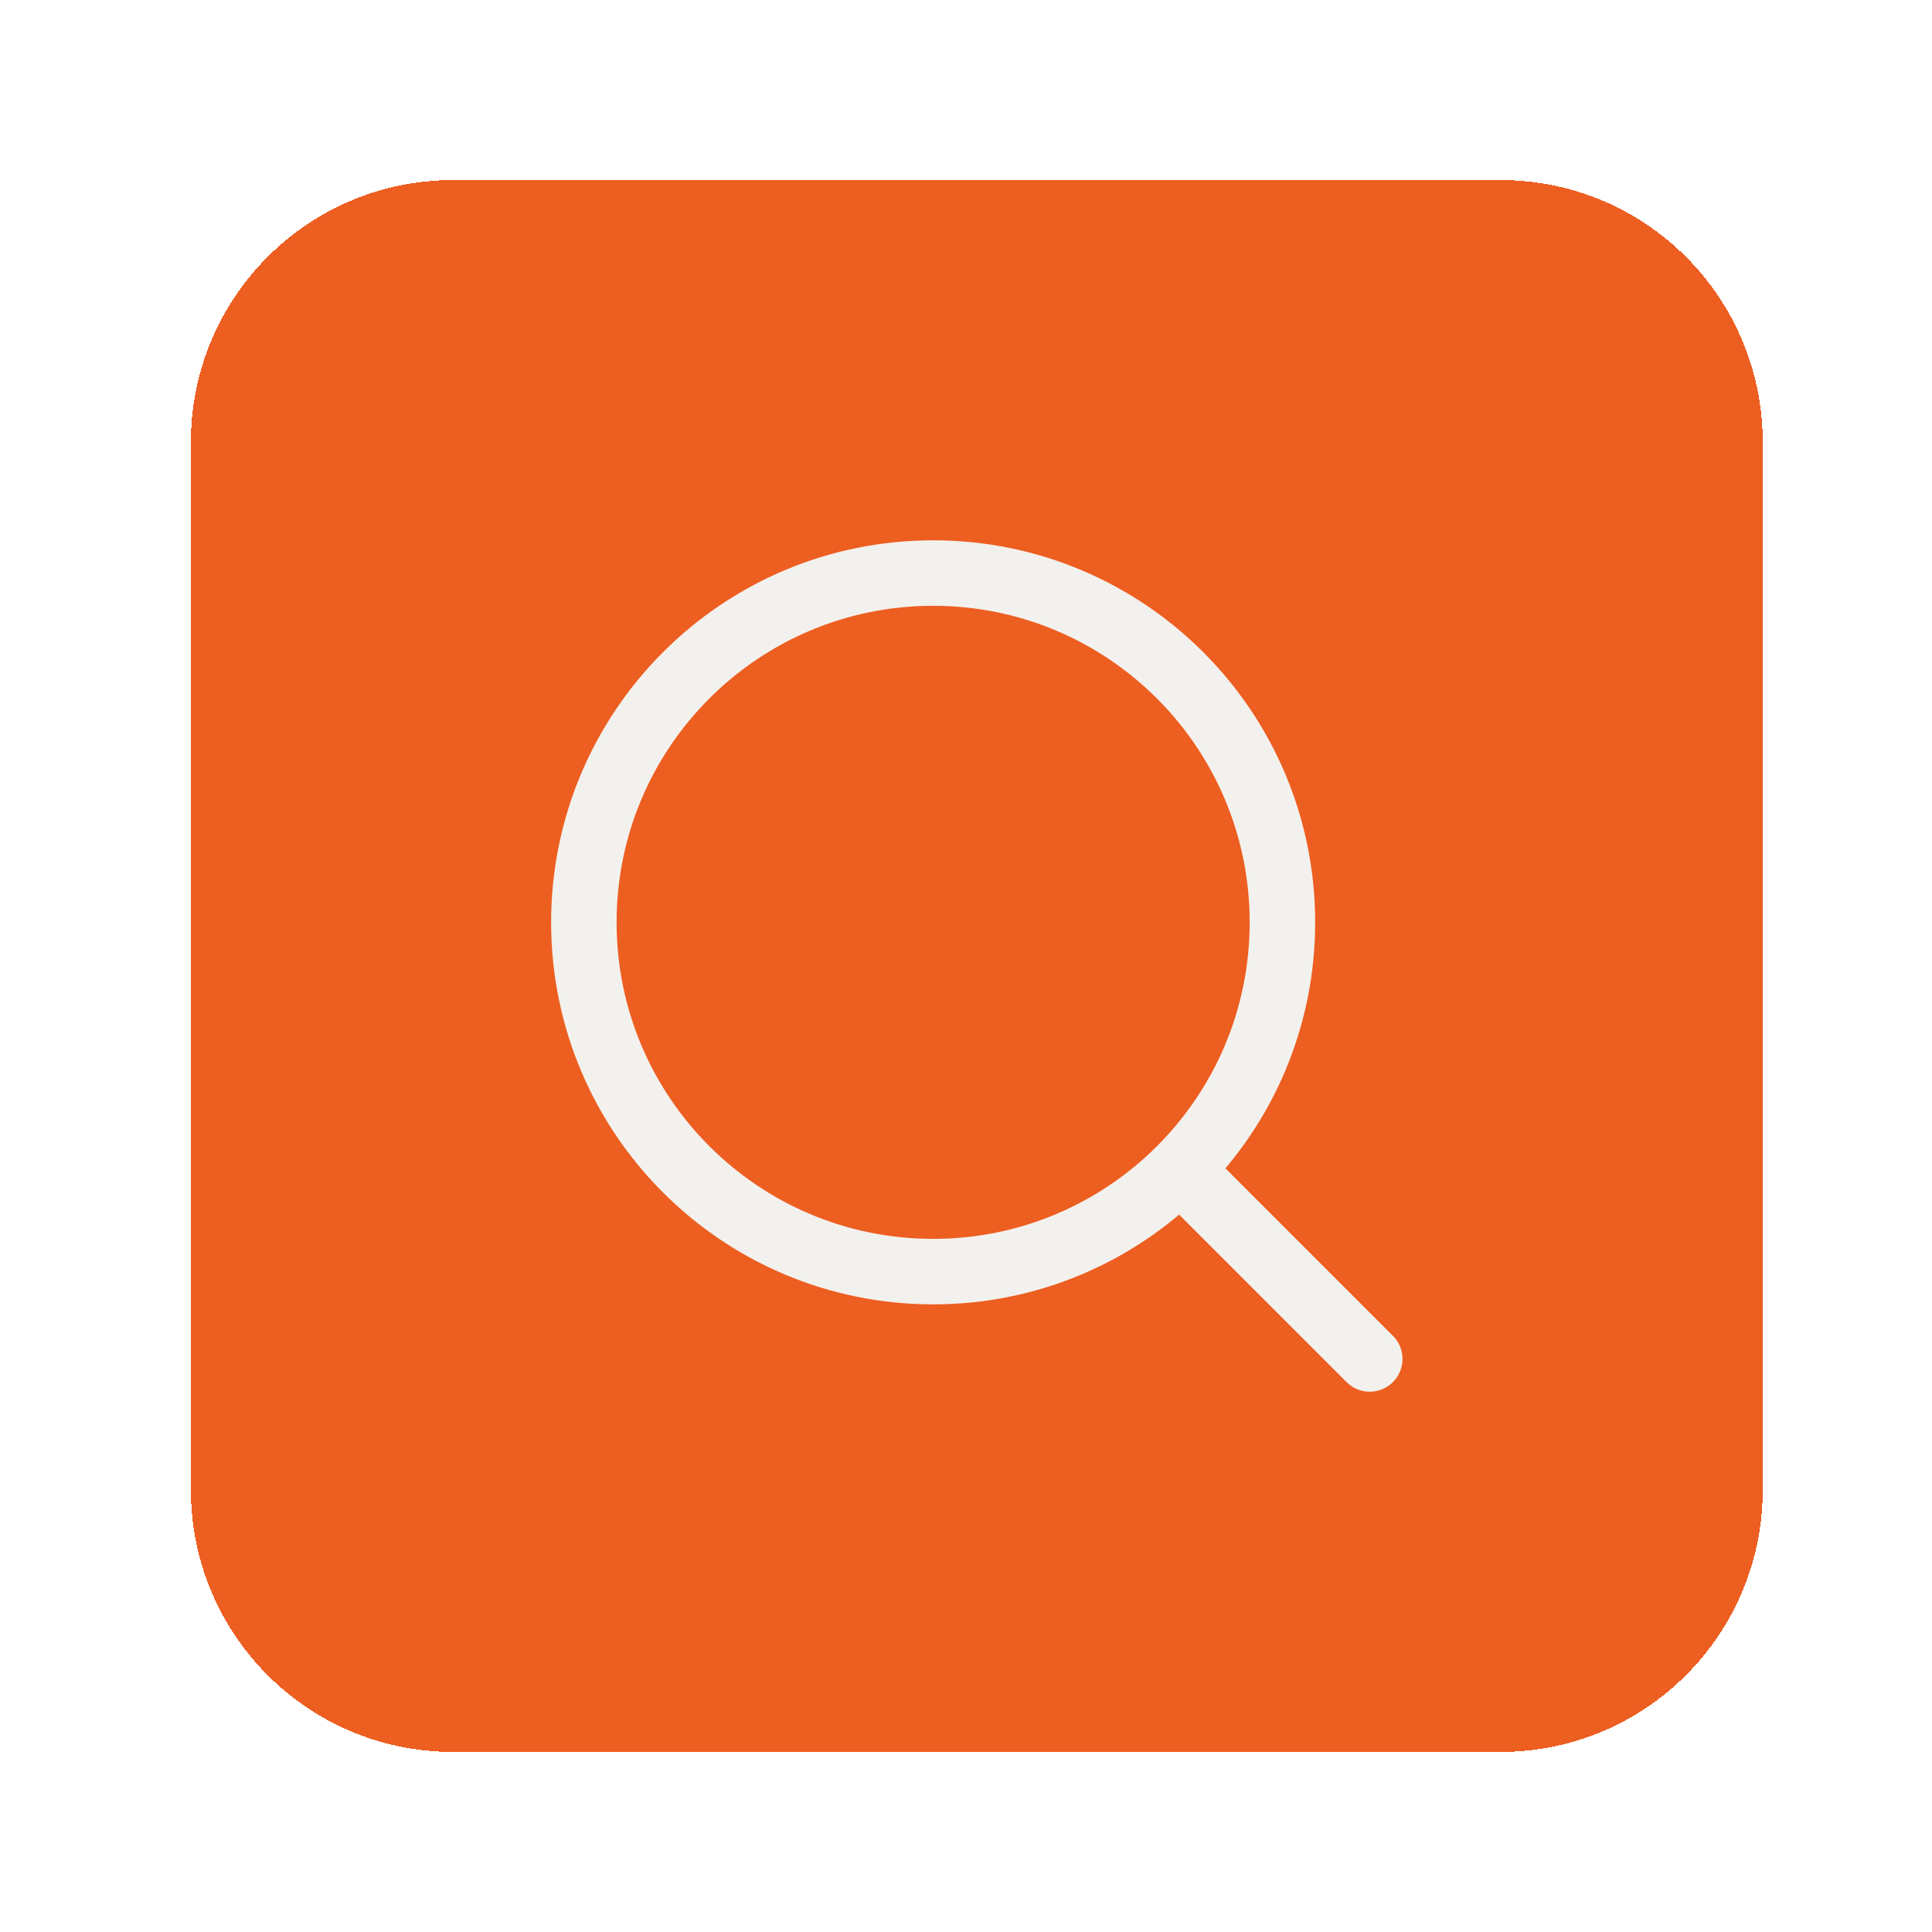 <svg width="59" height="59" viewBox="0 0 59 59" fill="none" xmlns="http://www.w3.org/2000/svg">
<g filter="url(#filter0_d_19_223)">
<path d="M5.83 9.5C5.83 5.082 9.412 1.5 13.83 1.5H45.83C50.248 1.5 53.83 5.082 53.83 9.5V41.5C53.83 45.918 50.248 49.5 45.83 49.5H13.83C9.412 49.5 5.83 45.918 5.83 41.5V9.5Z" fill="#ED5E21" shape-rendering="crispEdges"/>
<g clip-path="url(#clip0_19_223)">
<path d="M28.497 34.833C34.388 34.833 39.163 30.058 39.163 24.167C39.163 18.276 34.388 13.5 28.497 13.5C22.606 13.5 17.83 18.276 17.83 24.167C17.83 30.058 22.606 34.833 28.497 34.833Z" stroke="#F3F1ED" stroke-width="2" stroke-linecap="round" stroke-linejoin="round"/>
<path d="M41.83 37.5L36.097 31.767" stroke="#F3F1ED" stroke-width="2" stroke-linecap="round" stroke-linejoin="round"/>
</g>
</g>
<defs>
<filter id="filter0_d_19_223" x="0.83" y="0.5" width="58" height="58" filterUnits="userSpaceOnUse" color-interpolation-filters="sRGB">
<feFlood flood-opacity="0" result="BackgroundImageFix"/>
<feColorMatrix in="SourceAlpha" type="matrix" values="0 0 0 0 0 0 0 0 0 0 0 0 0 0 0 0 0 0 127 0" result="hardAlpha"/>
<feMorphology radius="1" operator="erode" in="SourceAlpha" result="effect1_dropShadow_19_223"/>
<feOffset dy="4"/>
<feGaussianBlur stdDeviation="3"/>
<feComposite in2="hardAlpha" operator="out"/>
<feColorMatrix type="matrix" values="0 0 0 0 0.349 0 0 0 0 0.373 0 0 0 0 0.208 0 0 0 0.1 0"/>
<feBlend mode="normal" in2="BackgroundImageFix" result="effect1_dropShadow_19_223"/>
<feBlend mode="normal" in="SourceGraphic" in2="effect1_dropShadow_19_223" result="shape"/>
</filter>
<clipPath id="clip0_19_223">
<rect width="32" height="32" fill="white" transform="translate(13.83 9.5)"/>
</clipPath>
</defs>
</svg>
